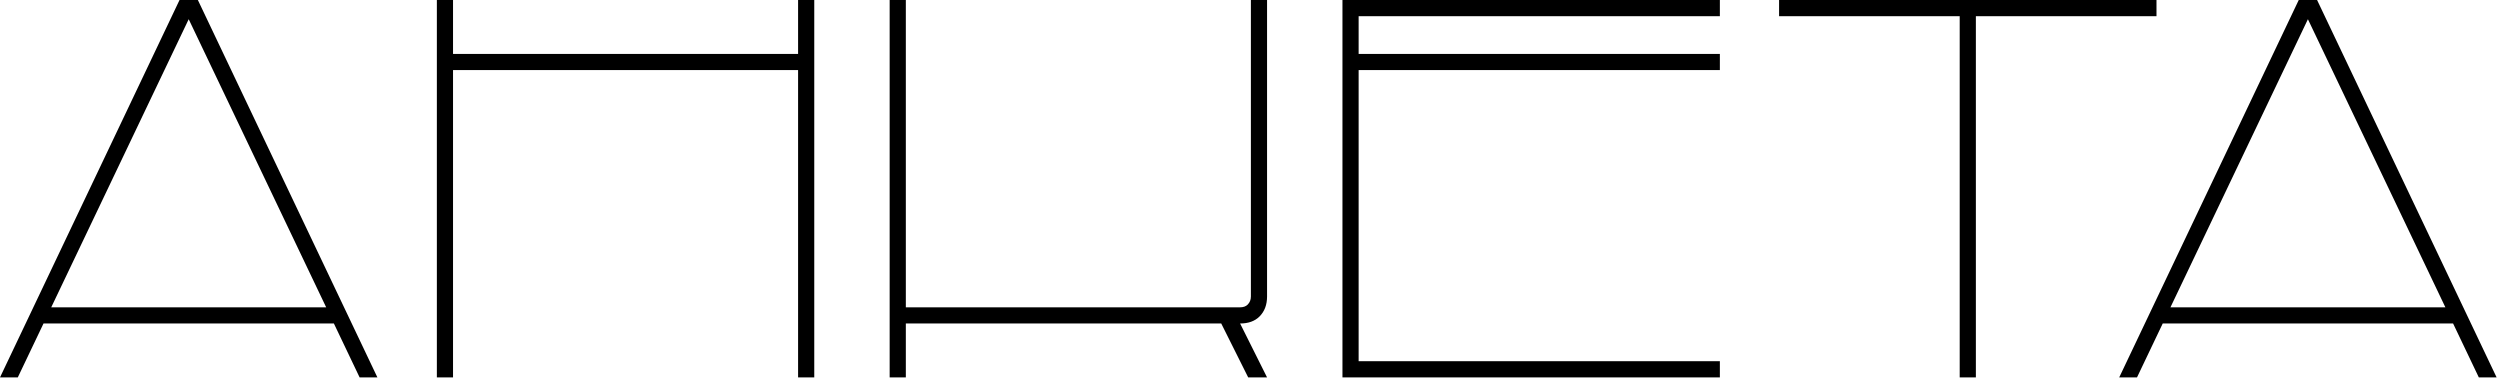 <?xml version="1.0" encoding="UTF-8"?> <svg xmlns="http://www.w3.org/2000/svg" width="728" height="110" viewBox="0 0 728 110" fill="none"><path d="M0 109.9L52.281 0H57.619L5.181 109.9H0ZM104.719 109.9L52.281 0H57.619L109.9 109.9H104.719ZM10.99 94.2V89.49H98.91V94.2H10.99Z" fill="black"></path><path d="M127.213 109.9V0H131.923V15.7H232.403V0H237.113V109.9H232.403V20.41H131.923V109.9H127.213Z" fill="black"></path><path d="M363.473 109.9L355.623 94.2H361.118L368.968 109.9H363.473ZM259.068 109.9V0H263.778V109.9H259.068ZM361.118 89.49C362.06 89.49 362.793 89.228 363.316 88.705C363.944 88.077 364.258 87.292 364.258 86.35V0H368.968V86.35C368.968 88.757 368.236 90.694 366.77 92.159C365.41 93.52 363.526 94.2 361.118 94.2H263.778V89.49H361.118Z" fill="black"></path><path d="M390.924 109.9V0H500.824V4.71H395.634V15.7H500.824V20.41H395.634V105.19H500.824V109.9H390.924Z" fill="black"></path><path d="M570.664 109.9V4.71H518.069V0H627.969V4.71H575.374V109.9H570.664Z" fill="black"></path><path d="M617.114 109.9L669.395 0H674.733L622.295 109.9H617.114ZM721.833 109.9L669.395 0H674.733L727.014 109.9H721.833ZM628.104 94.2V89.49H716.024V94.2H628.104Z" fill="black"></path></svg> 